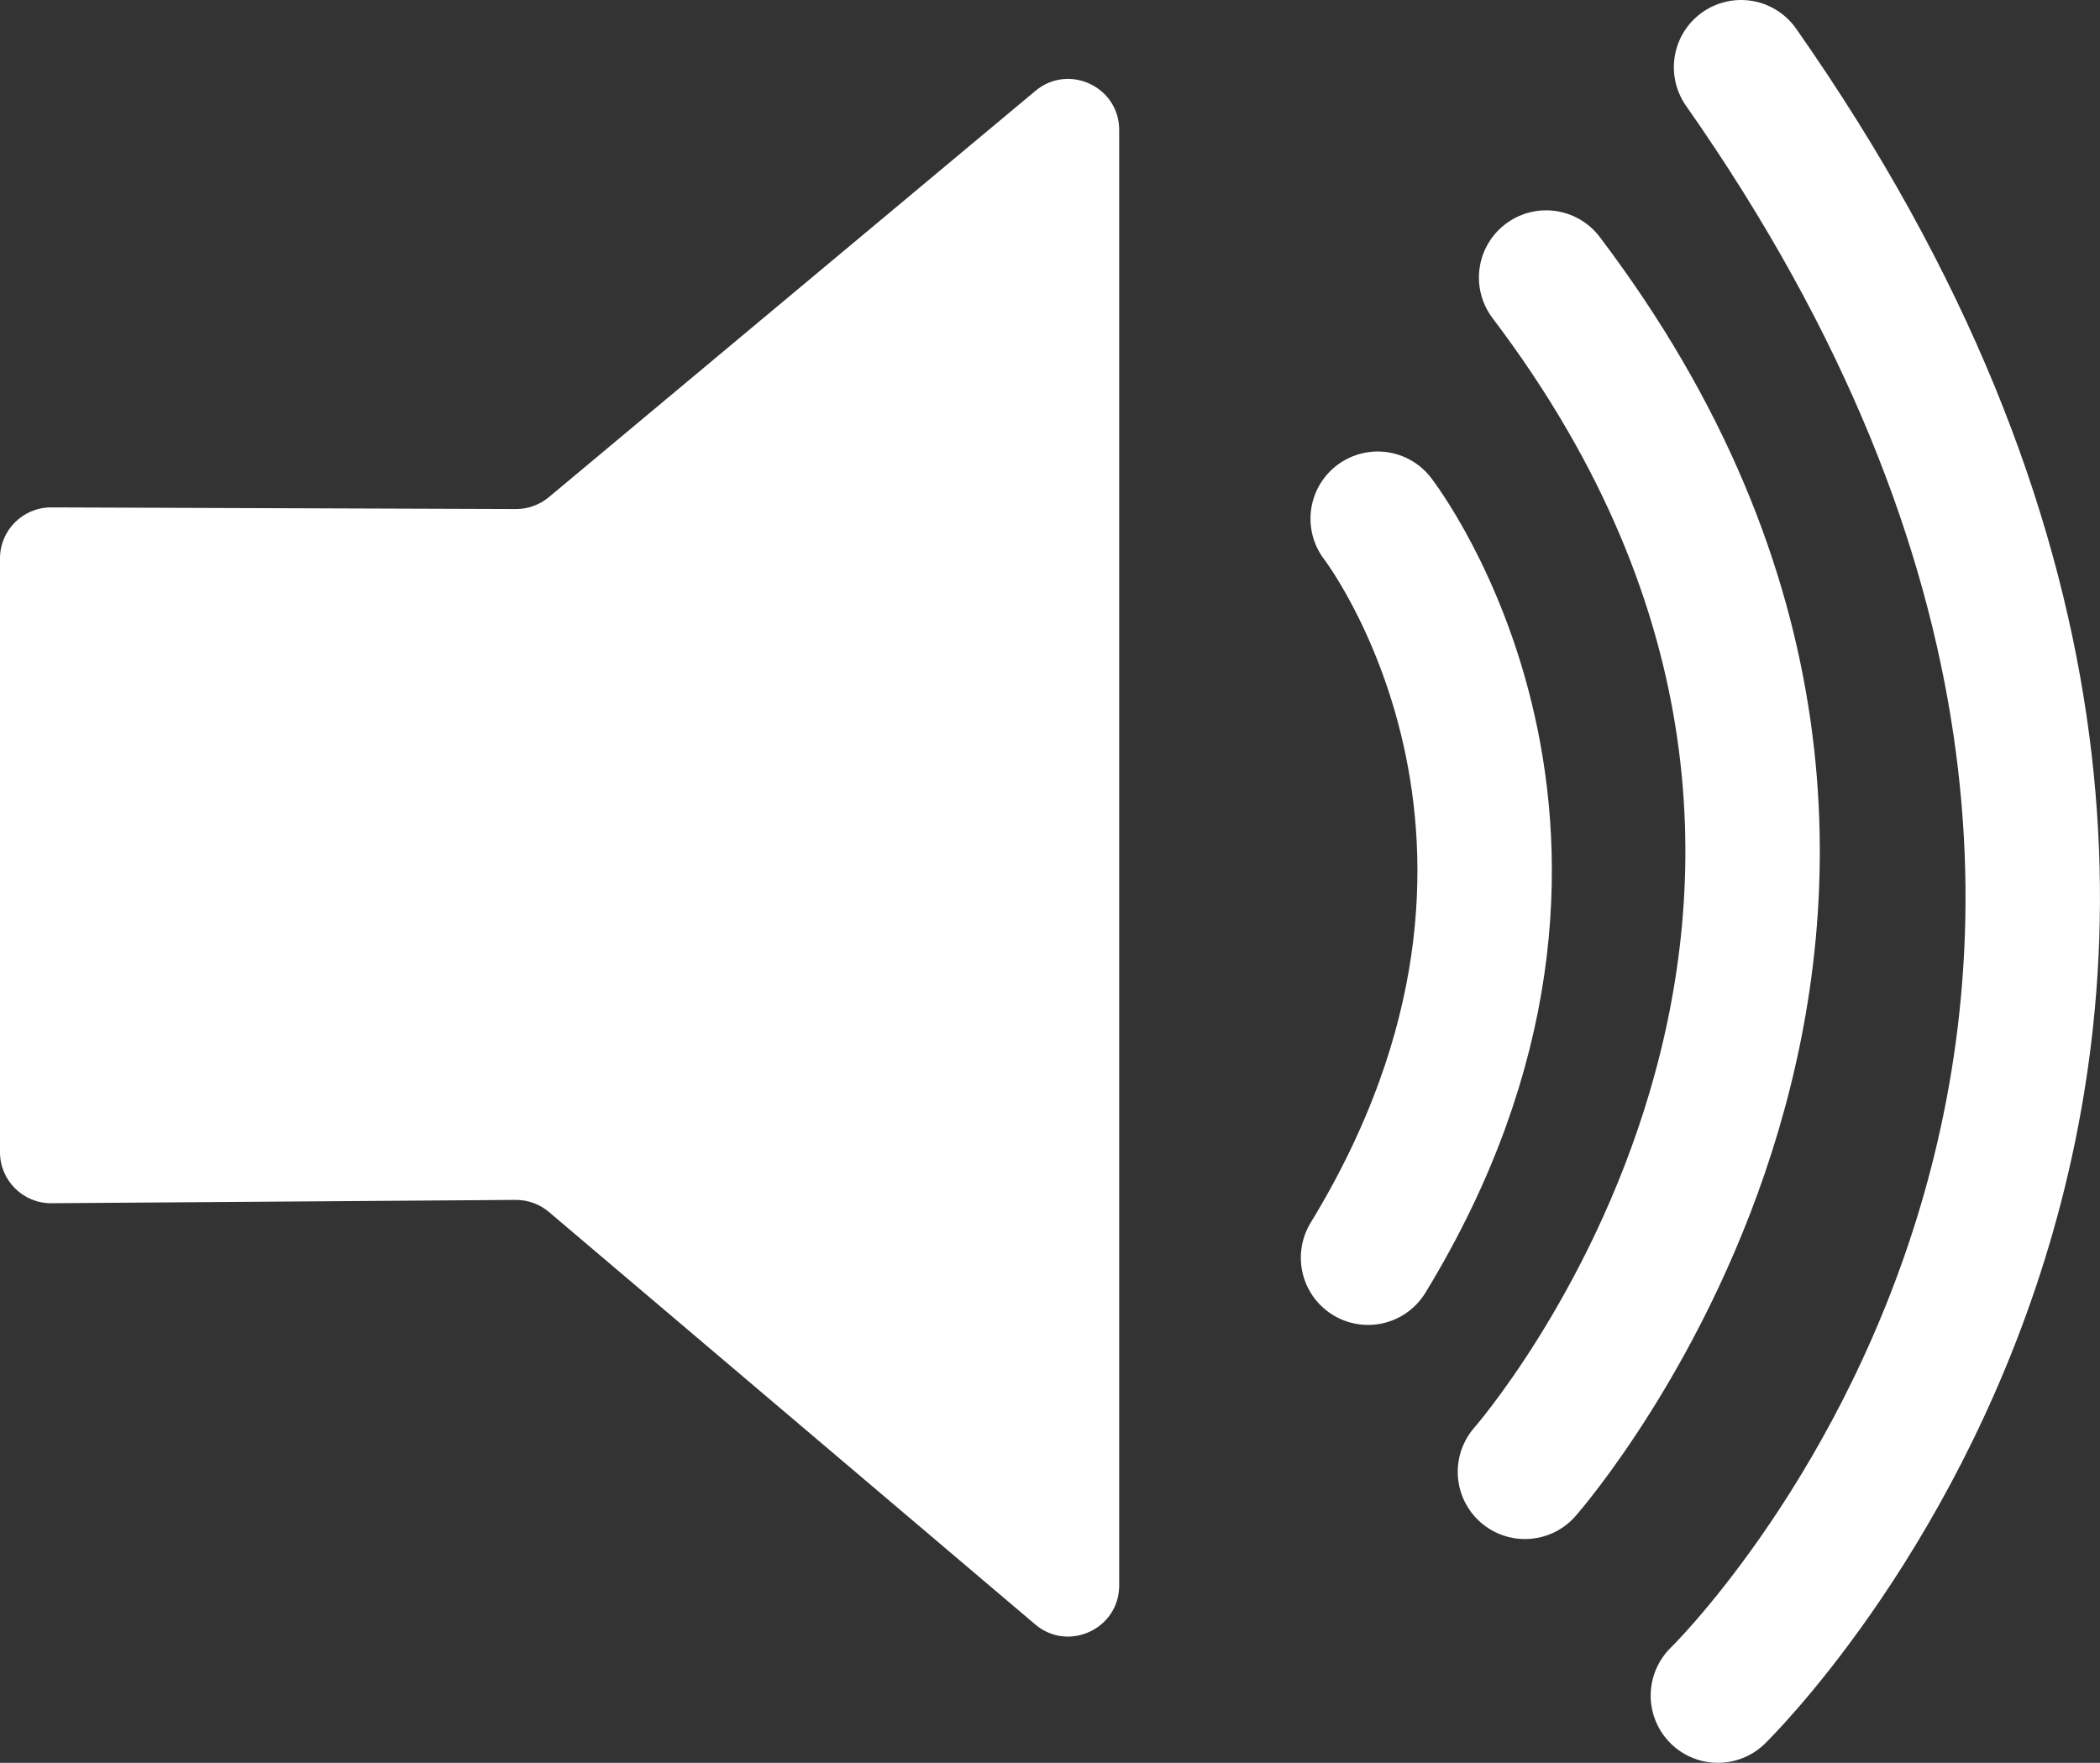 <?xml version="1.0" encoding="UTF-8"?>
<svg id="Layer_1" data-name="Layer 1" xmlns="http://www.w3.org/2000/svg" viewBox="0 0 265.56 222.94">
  <rect x="0" y="0" width="265.56" height="222.94" fill="#333333" stroke="none"/>
  <defs>
    <style>
      .cls-1 {
        fill: none;
        stroke: #fff;
        stroke-linecap: round;
        stroke-miterlimit: 10;
        stroke-width: 17px;
      }

      .cls-2 {
        fill: #fff;
        stroke-width: 0px;
      }
    </style>
  </defs>
  <path class="cls-2" d="M0,70.61v75.11c0,3.58,2.92,6.48,6.5,6.45l58.7-.42c1.54-.01,3.04.53,4.22,1.53l61.48,52.15c4.19,3.56,10.63.58,10.63-4.92V16.44c0-5.47-6.39-8.46-10.59-4.95l-61.54,51.39c-1.17.97-2.64,1.5-4.16,1.5l-58.76-.21c-3.57-.01-6.48,2.88-6.48,6.45Z"/>
  <path class="cls-1" d="M174.22,65.6s31.23,40.26-1.22,93.46"/>
  <path class="cls-1" d="M192.84,186.14s62.95-71.49,2.68-151.04"/>
  <path class="cls-1" d="M217.24,214.44s87.6-85.16,2.93-205.94"/>
</svg>